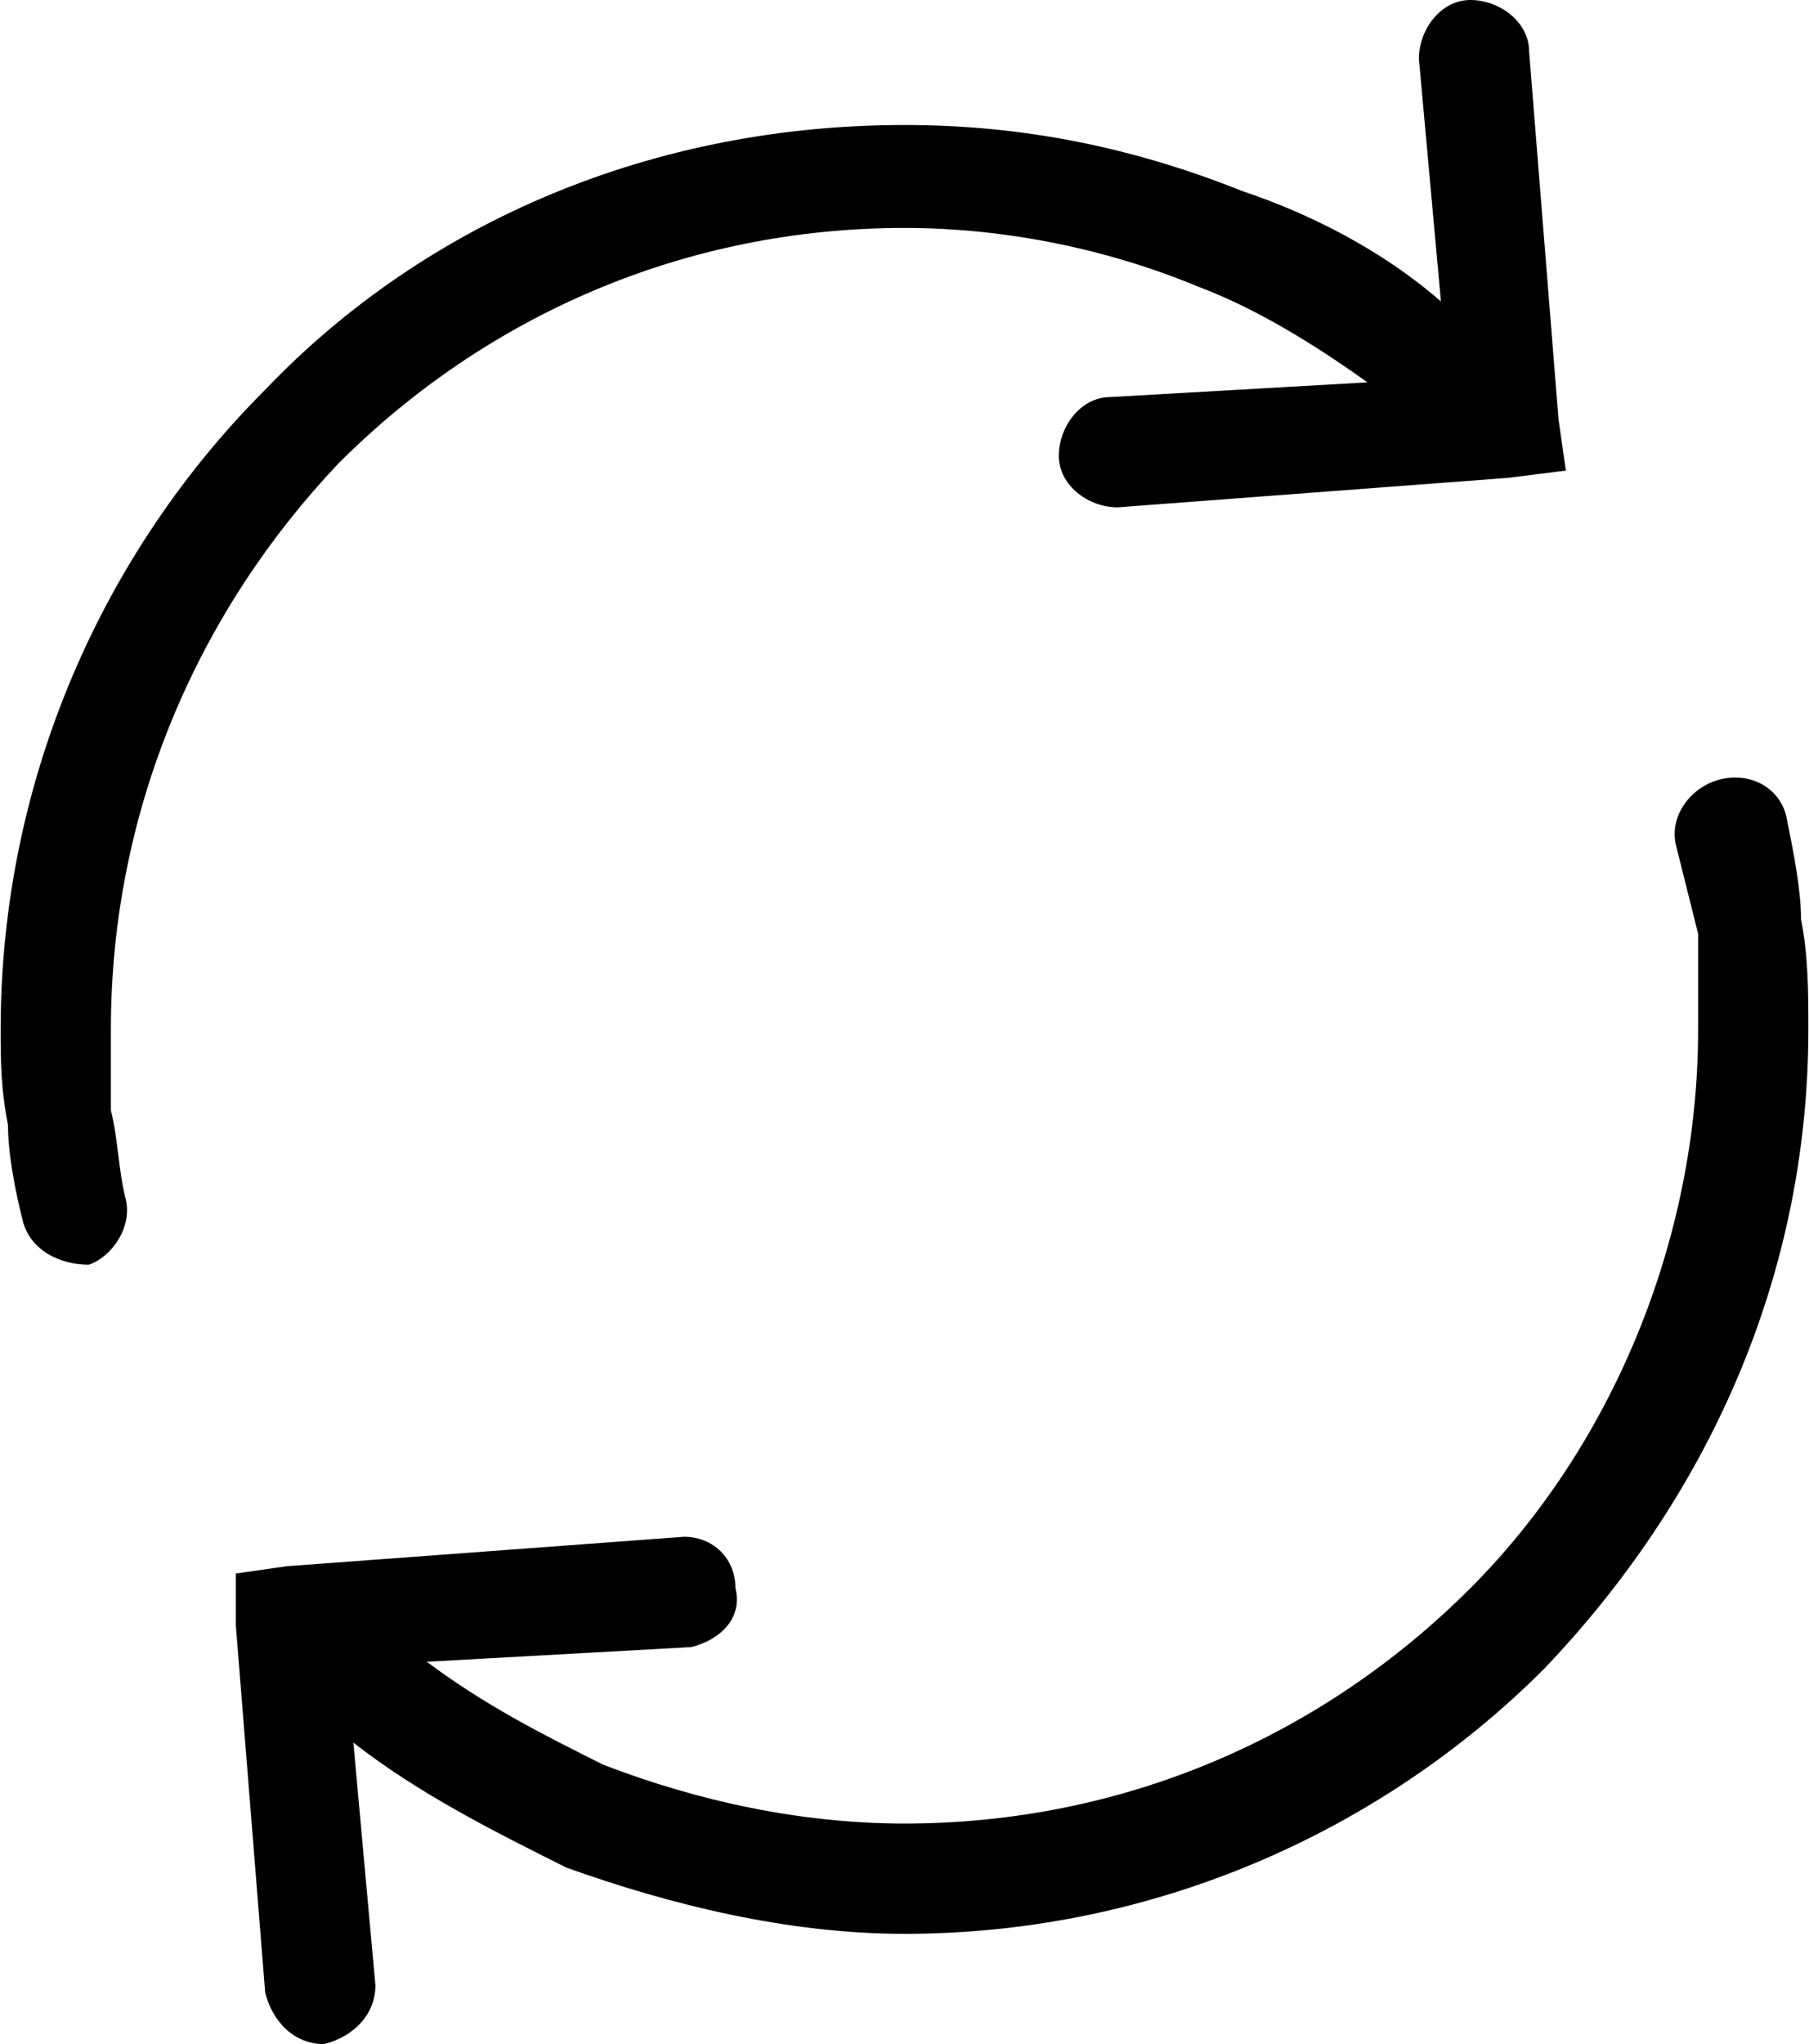<?xml version="1.0" encoding="UTF-8"?> <svg xmlns="http://www.w3.org/2000/svg" xmlns:xlink="http://www.w3.org/1999/xlink" xml:space="preserve" width="2.46mm" height="2.778mm" version="1.1" style="shape-rendering:geometricPrecision; text-rendering:geometricPrecision; image-rendering:optimizeQuality; fill-rule:evenodd; clip-rule:evenodd" viewBox="0 0 246 278"> <defs> <style type="text/css"> .fil0 {fill:black;fill-rule:nonzero} </style> </defs> <g id="Layer_x0020_1">  <g id="gen-jewel"> </g> <path class="fil0" d="M228 115c-1,-4 2,-8 6,-9 4,-1 8,1 9,5 1,5 2,10 2,14 1,5 1,10 1,15 0,34 -14,64 -36,87 -22,22 -53,36 -87,36 -16,0 -32,-4 -46,-9 -10,-5 -20,-10 -29,-17l3 33c0,4 -3,7 -7,8 -4,0 -7,-3 -8,-7l-4 -50 0 -7 7 -1 54 -4c4,0 7,3 7,7 1,4 -2,7 -6,8l-36 2c8,6 16,10 24,14 13,5 27,8 41,8 30,0 57,-12 77,-32 19,-19 31,-47 31,-76 0,-5 0,-9 0,-13 -1,-4 -2,-8 -3,-12zm-76 -46c-4,0 -8,-3 -8,-7 0,-4 3,-8 7,-8l35 -2c-7,-5 -15,-10 -23,-13 -12,-5 -26,-8 -40,-8 -30,0 -57,12 -77,32l0 0c-19,20 -31,47 -31,77l0 0 0 0c0,4 0,8 0,11 1,4 1,8 2,12 1,4 -2,8 -5,9 -4,0 -8,-2 -9,-6 -1,-4 -2,-9 -2,-13 -1,-5 -1,-9 -1,-13l0 0 0 0c0,-34 14,-65 36,-87l0 0 0 0c22,-23 53,-36 87,-36 16,0 31,3 46,9 9,3 19,8 27,15l-3 -33c0,-4 3,-8 7,-8 4,0 8,3 8,7l4 50 1 7 -8 1 -53 4z"></path> </g> </svg> 
